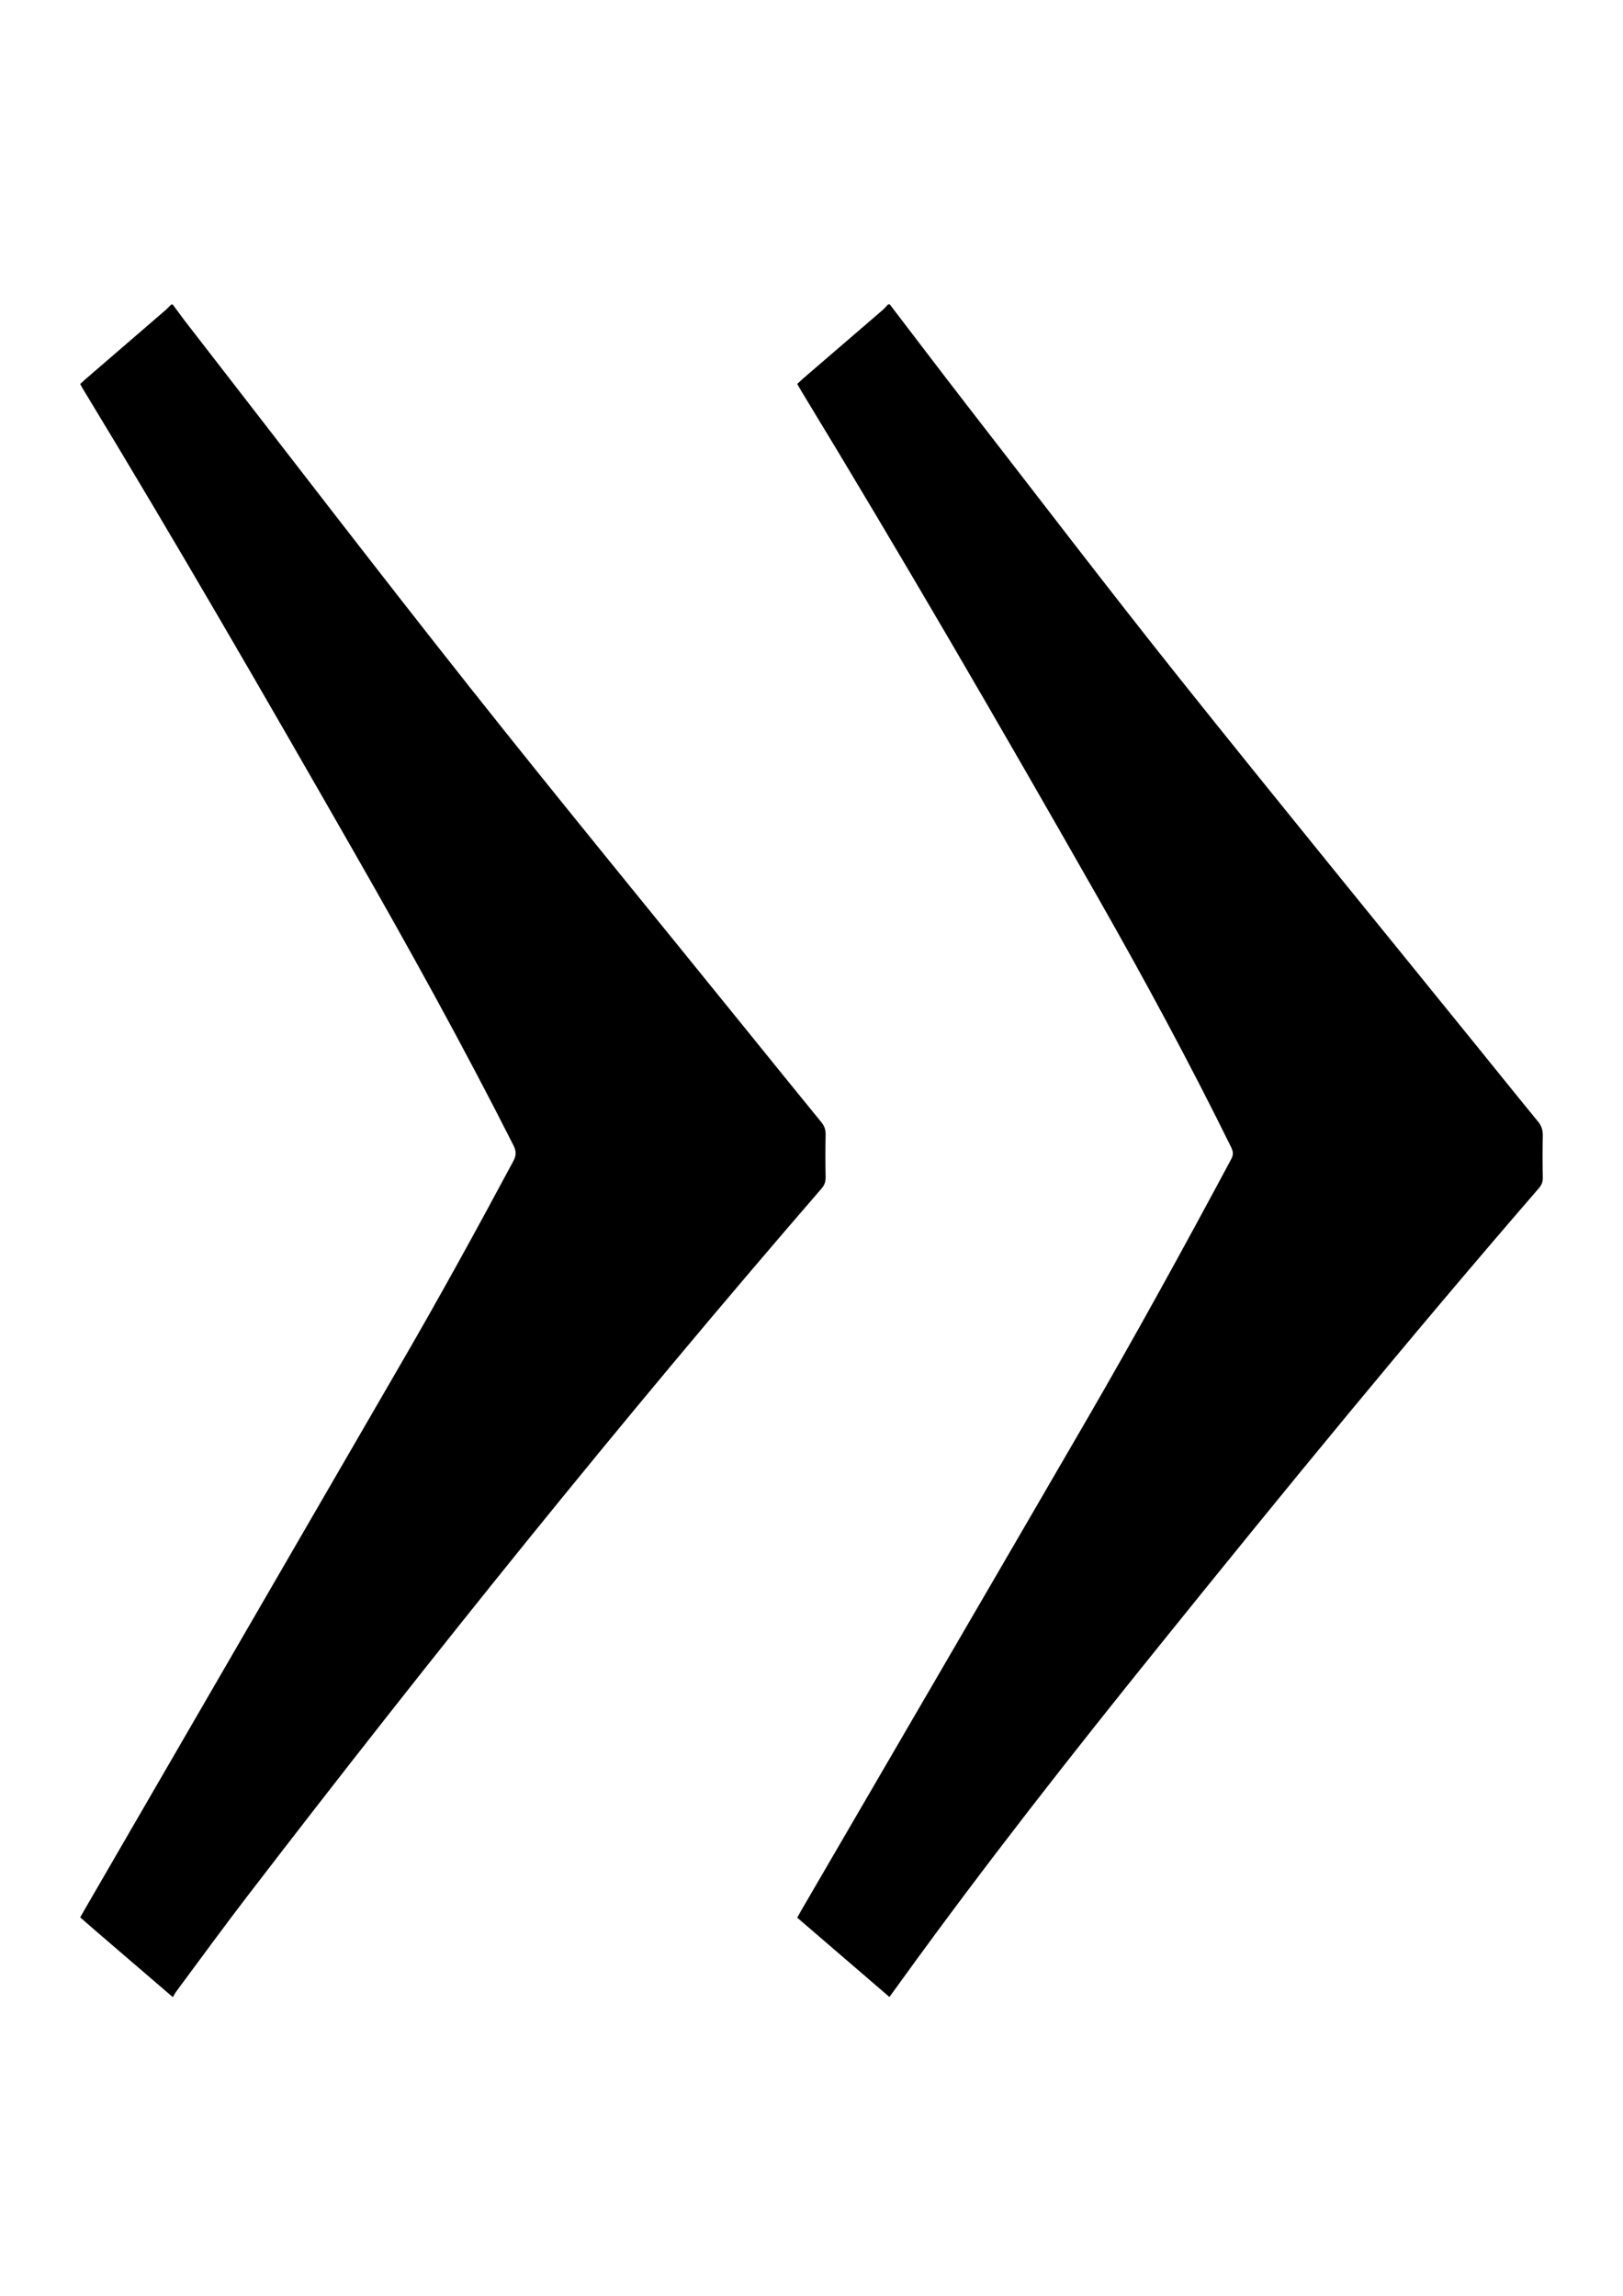 <?xml version="1.0" encoding="UTF-8" standalone="no"?>
<!-- Created with Keyshape -->
<svg xmlns="http://www.w3.org/2000/svg" id="Ebene_1" viewBox="0 0 595.3 841.9" style="white-space: preserve-spaces;">
    <g transform="translate(297.65,422) scale(0.526,0.526) translate(-352.453,-422)">
        <path d="M-92.9,1012.1C-110.3,997.1,-127.8,982.2,-145.2,967.2C-149.2,963.7,-153.2,960.3,-157.5,956.5C-156.3,954.4,-155.3,952.6,-154.2,950.7C-80.8,824,-7.3,697.2,66.2,570.4C93.2,523.9,119.1,476.7,144.5,429.3C146.6,425.4,146.7,422.4,144.7,418.4C109.6,349,72,281.1,33.5,213.8C-28.4,105.6,-90.7,-2.3,-155.4,-108.8C-156.1,-109.9,-156.7,-111.1,-157.5,-112.6C-156.1,-113.8,-154.8,-115.1,-153.5,-116.2C-134.8,-132.3,-116.1,-148.4,-97.5,-164.5C-96.3,-165.6,-95.2,-166.8,-94,-168C-93.7,-168,-93.3,-168,-93,-168C-90.2,-164.3,-87.5,-160.5,-84.7,-156.8C-18.5,-71.5,47.1,14.2,114.2,98.9C177.5,178.8,242.3,257.6,306.4,336.9C324,358.7,341.6,380.4,359.3,402.1C361.4,404.7,362.4,407.3,362.3,410.7C362.1,420.7,362.1,430.7,362.3,440.7C362.3,443.7,361.5,446,359.5,448.3C220.7,608.7,87.8,774,-41.4,942.3C-57.9,963.8,-73.9,985.8,-90.1,1007.6C-91.2,1009,-92,1010.6,-92.9,1012.1Z" transform="translate(102.403,422.05) translate(-102.403,-422.05)"/>
        <path d="M407,-168.1C424.6,-145.1,442.1,-122,459.9,-99C509.3,-35.3,558.3,28.9,608.5,91.9C676.9,177.6,746.3,262.5,815.3,347.7C829.9,365.7,844.4,383.8,859.1,401.7C861.5,404.6,862.4,407.5,862.4,411.2C862.2,421,862.2,430.9,862.4,440.7C862.5,443.8,861.5,446,859.5,448.3C769.5,552.3,682.4,658.6,596.1,765.7C534.2,842.4,473.3,920,415.5,1000C412.7,1003.9,409.9,1007.8,406.8,1012C385.2,993.4,363.9,975.1,342.5,956.7C343.5,954.9,344.3,953.4,345.1,952C411.2,838.4,477.4,724.9,543.4,611.2C578.5,550.7,612.2,489.4,645.2,427.7C646.9,424.6,646.4,422.3,645,419.4C616,360.5,584.8,302.8,552.3,245.7C484.7,126.9,416.2,8.8,345.2,-107.9C344.3,-109.3,343.6,-110.8,342.5,-112.6C343.9,-113.9,345.2,-115.1,346.5,-116.3C364.9,-132.2,383.4,-148,401.8,-163.9C403.3,-165.2,404.6,-166.7,405.9,-168.1C406.3,-168.1,406.7,-168.1,407,-168.1Z" transform="translate(602.453,421.95) translate(-602.453,-421.95)"/>
    </g>
</svg>
